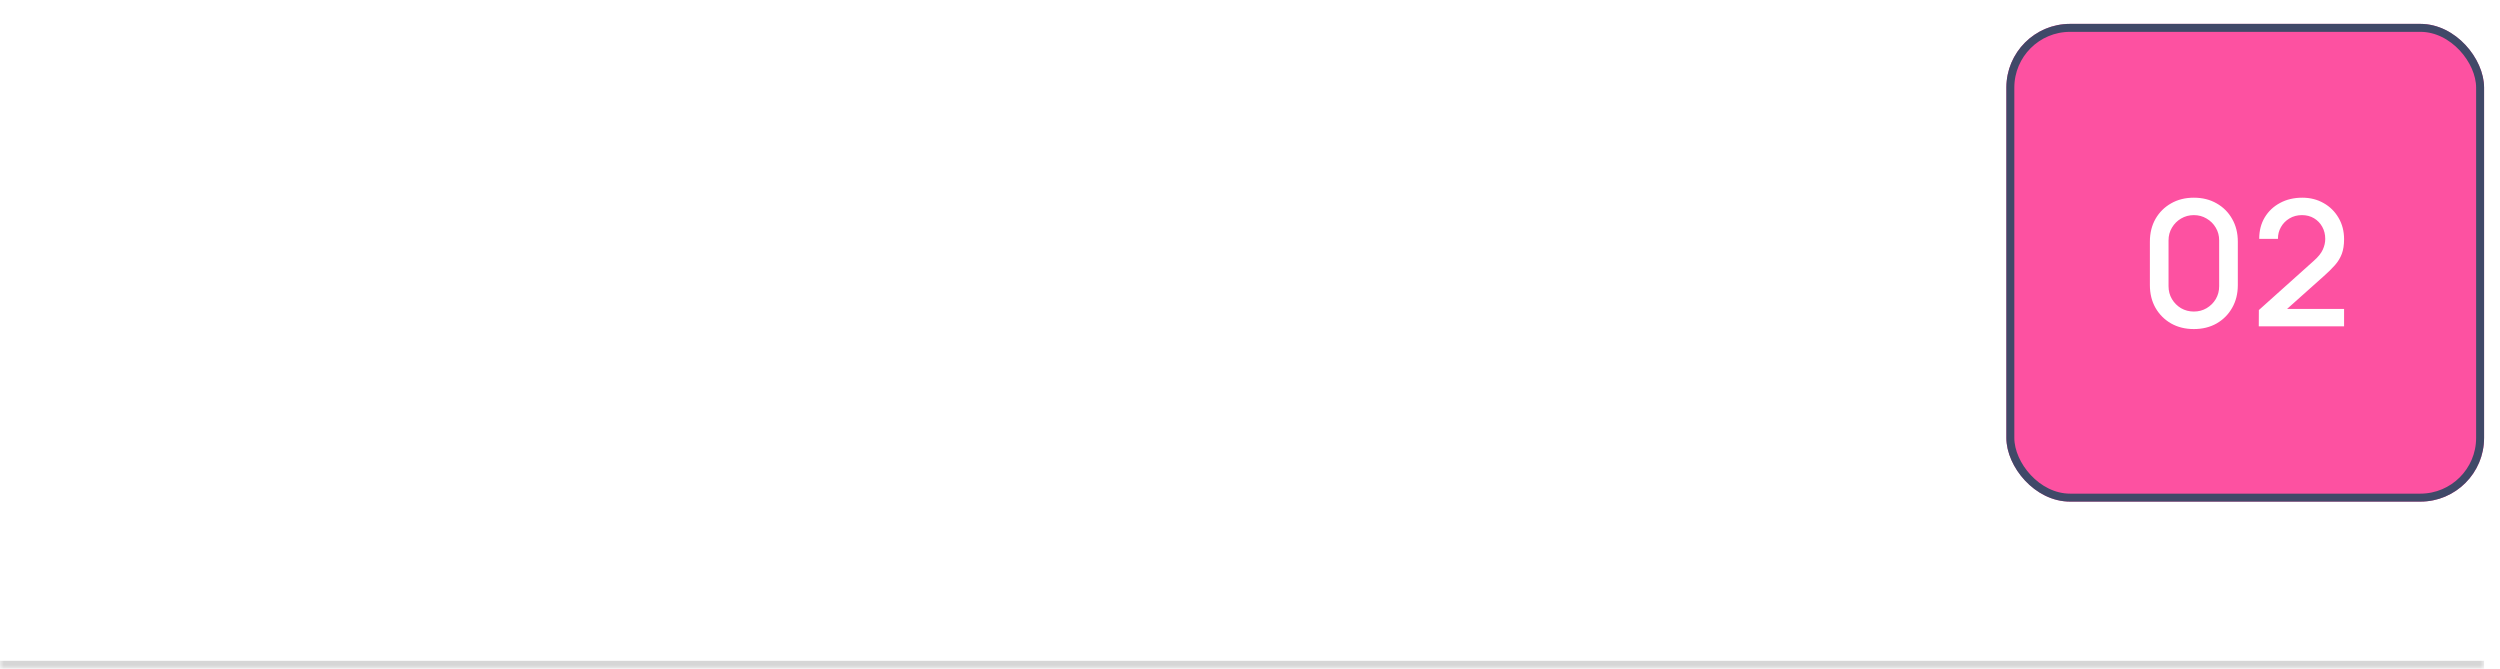 <svg width="314" height="84" viewBox="0 0 314 84" fill="none" xmlns="http://www.w3.org/2000/svg">
<mask id="path-1-inside-1_2149_180" fill="white">
<path d="M0 0H312V84H0V0Z"/>
</mask>
<path d="M312 83H0V85H312V83Z" fill="#D6D6D6" mask="url(#path-1-inside-1_2149_180)"/>
<path d="M0.48 25L6.264 7.72H9.24L15.024 25H12.804L7.392 8.968H8.064L2.7 25H0.48ZM3.264 20.956V18.952H12.24V20.956H3.264ZM17.412 25V7.72H19.548V25H17.412ZM35.057 25.36C33.337 25.36 31.877 24.98 30.677 24.22C29.477 23.46 28.561 22.404 27.929 21.052C27.305 19.7 26.993 18.136 26.993 16.36C26.993 14.584 27.305 13.02 27.929 11.668C28.561 10.316 29.477 9.26 30.677 8.5C31.877 7.74 33.337 7.36 35.057 7.36C37.057 7.36 38.701 7.868 39.989 8.884C41.285 9.9 42.177 11.268 42.665 12.988L40.493 13.564C40.141 12.276 39.513 11.26 38.609 10.516C37.705 9.772 36.521 9.4 35.057 9.4C33.769 9.4 32.697 9.692 31.841 10.276C30.985 10.86 30.341 11.676 29.909 12.724C29.477 13.764 29.257 14.976 29.249 16.36C29.241 17.736 29.453 18.948 29.885 19.996C30.317 21.036 30.965 21.852 31.829 22.444C32.693 23.028 33.769 23.32 35.057 23.32C36.521 23.32 37.705 22.948 38.609 22.204C39.513 21.452 40.141 20.436 40.493 19.156L42.665 19.732C42.177 21.444 41.285 22.812 39.989 23.836C38.701 24.852 37.057 25.36 35.057 25.36ZM45.297 25V12.04H47.205V15.172L46.893 14.764C47.045 14.364 47.241 13.996 47.481 13.66C47.729 13.324 48.005 13.048 48.309 12.832C48.645 12.56 49.025 12.352 49.449 12.208C49.873 12.064 50.305 11.98 50.745 11.956C51.185 11.924 51.597 11.952 51.981 12.04V14.044C51.533 13.924 51.041 13.892 50.505 13.948C49.969 14.004 49.473 14.2 49.017 14.536C48.601 14.832 48.277 15.192 48.045 15.616C47.821 16.04 47.665 16.5 47.577 16.996C47.489 17.484 47.445 17.984 47.445 18.496V25H45.297ZM59.632 25.36C58.36 25.36 57.248 25.08 56.296 24.52C55.352 23.952 54.616 23.164 54.088 22.156C53.56 21.14 53.296 19.956 53.296 18.604C53.296 17.188 53.556 15.964 54.076 14.932C54.596 13.892 55.32 13.092 56.248 12.532C57.184 11.964 58.28 11.68 59.536 11.68C60.84 11.68 61.948 11.98 62.86 12.58C63.78 13.18 64.468 14.036 64.924 15.148C65.388 16.26 65.588 17.584 65.524 19.12H63.364V18.352C63.34 16.76 63.016 15.572 62.392 14.788C61.768 13.996 60.84 13.6 59.608 13.6C58.288 13.6 57.284 14.024 56.596 14.872C55.908 15.72 55.564 16.936 55.564 18.52C55.564 20.048 55.908 21.232 56.596 22.072C57.284 22.912 58.264 23.332 59.536 23.332C60.392 23.332 61.136 23.136 61.768 22.744C62.4 22.352 62.896 21.788 63.256 21.052L65.308 21.76C64.804 22.904 64.044 23.792 63.028 24.424C62.02 25.048 60.888 25.36 59.632 25.36ZM54.844 19.12V17.404H64.42V19.12H54.844ZM71.645 25.36C70.677 25.36 69.865 25.184 69.209 24.832C68.561 24.472 68.069 24 67.733 23.416C67.405 22.832 67.241 22.192 67.241 21.496C67.241 20.816 67.369 20.228 67.625 19.732C67.889 19.228 68.257 18.812 68.729 18.484C69.201 18.148 69.765 17.884 70.421 17.692C71.037 17.524 71.725 17.38 72.485 17.26C73.253 17.132 74.029 17.016 74.813 16.912C75.597 16.808 76.329 16.708 77.009 16.612L76.241 17.056C76.265 15.904 76.033 15.052 75.545 14.5C75.065 13.948 74.233 13.672 73.049 13.672C72.265 13.672 71.577 13.852 70.985 14.212C70.401 14.564 69.989 15.14 69.749 15.94L67.721 15.328C68.033 14.192 68.637 13.3 69.533 12.652C70.429 12.004 71.609 11.68 73.073 11.68C74.249 11.68 75.257 11.892 76.097 12.316C76.945 12.732 77.553 13.364 77.921 14.212C78.105 14.612 78.221 15.048 78.269 15.52C78.317 15.984 78.341 16.472 78.341 16.984V25H76.445V21.892L76.889 22.18C76.401 23.228 75.717 24.02 74.837 24.556C73.965 25.092 72.901 25.36 71.645 25.36ZM71.969 23.572C72.737 23.572 73.401 23.436 73.961 23.164C74.529 22.884 74.985 22.52 75.329 22.072C75.673 21.616 75.897 21.12 76.001 20.584C76.121 20.184 76.185 19.74 76.193 19.252C76.209 18.756 76.217 18.376 76.217 18.112L76.961 18.436C76.265 18.532 75.581 18.624 74.909 18.712C74.237 18.8 73.601 18.896 73.001 19C72.401 19.096 71.861 19.212 71.381 19.348C71.029 19.46 70.697 19.604 70.385 19.78C70.081 19.956 69.833 20.184 69.641 20.464C69.457 20.736 69.365 21.076 69.365 21.484C69.365 21.836 69.453 22.172 69.629 22.492C69.813 22.812 70.093 23.072 70.469 23.272C70.853 23.472 71.353 23.572 71.969 23.572ZM88.697 25C87.929 25.152 87.169 25.212 86.417 25.18C85.673 25.156 85.009 25.008 84.425 24.736C83.841 24.456 83.397 24.024 83.093 23.44C82.837 22.928 82.697 22.412 82.673 21.892C82.657 21.364 82.649 20.768 82.649 20.104V8.44H84.785V20.008C84.785 20.536 84.789 20.988 84.797 21.364C84.813 21.74 84.897 22.064 85.049 22.336C85.337 22.848 85.793 23.148 86.417 23.236C87.049 23.324 87.809 23.3 88.697 23.164V25ZM80.021 13.804V12.04H88.697V13.804H80.021ZM96.405 25.36C95.133 25.36 94.021 25.08 93.069 24.52C92.125 23.952 91.389 23.164 90.861 22.156C90.333 21.14 90.069 19.956 90.069 18.604C90.069 17.188 90.329 15.964 90.849 14.932C91.369 13.892 92.093 13.092 93.021 12.532C93.957 11.964 95.053 11.68 96.309 11.68C97.613 11.68 98.721 11.98 99.633 12.58C100.553 13.18 101.241 14.036 101.697 15.148C102.161 16.26 102.361 17.584 102.297 19.12H100.137V18.352C100.113 16.76 99.789 15.572 99.165 14.788C98.541 13.996 97.613 13.6 96.381 13.6C95.061 13.6 94.057 14.024 93.369 14.872C92.681 15.72 92.337 16.936 92.337 18.52C92.337 20.048 92.681 21.232 93.369 22.072C94.057 22.912 95.037 23.332 96.309 23.332C97.165 23.332 97.909 23.136 98.541 22.744C99.173 22.352 99.669 21.788 100.029 21.052L102.081 21.76C101.577 22.904 100.817 23.792 99.801 24.424C98.793 25.048 97.661 25.36 96.405 25.36ZM91.617 19.12V17.404H101.193V19.12H91.617ZM109.865 25.348C108.321 25.348 107.053 25.012 106.061 24.34C105.077 23.66 104.473 22.712 104.249 21.496L106.433 21.148C106.609 21.852 107.013 22.412 107.645 22.828C108.277 23.236 109.061 23.44 109.997 23.44C110.885 23.44 111.581 23.256 112.085 22.888C112.589 22.52 112.841 22.02 112.841 21.388C112.841 21.02 112.757 20.724 112.589 20.5C112.421 20.268 112.073 20.052 111.545 19.852C111.025 19.652 110.237 19.412 109.181 19.132C108.037 18.828 107.137 18.512 106.481 18.184C105.825 17.856 105.357 17.476 105.077 17.044C104.797 16.612 104.657 16.088 104.657 15.472C104.657 14.712 104.865 14.048 105.281 13.48C105.697 12.904 106.277 12.46 107.021 12.148C107.773 11.836 108.645 11.68 109.637 11.68C110.621 11.68 111.501 11.836 112.277 12.148C113.053 12.46 113.677 12.904 114.149 13.48C114.629 14.048 114.913 14.712 115.001 15.472L112.817 15.868C112.713 15.172 112.377 14.624 111.809 14.224C111.249 13.824 110.525 13.612 109.637 13.588C108.797 13.556 108.113 13.704 107.585 14.032C107.065 14.36 106.805 14.804 106.805 15.364C106.805 15.676 106.901 15.944 107.093 16.168C107.293 16.392 107.657 16.604 108.185 16.804C108.721 17.004 109.497 17.232 110.513 17.488C111.657 17.776 112.557 18.092 113.213 18.436C113.877 18.772 114.349 19.172 114.629 19.636C114.909 20.092 115.049 20.656 115.049 21.328C115.049 22.576 114.589 23.56 113.669 24.28C112.749 24.992 111.481 25.348 109.865 25.348ZM5.904 57L0.12 39.72H2.34L7.368 54.732L12.444 39.72H14.664L8.88 57H5.904ZM16.24 41.748V39.54H18.376V41.748H16.24ZM16.24 57V44.04H18.376V57H16.24ZM27.065 57.36C25.857 57.36 24.821 57.06 23.957 56.46C23.093 55.852 22.425 55.032 21.953 54C21.489 52.968 21.257 51.804 21.257 50.508C21.257 49.212 21.489 48.048 21.953 47.016C22.425 45.984 23.093 45.172 23.957 44.58C24.821 43.98 25.853 43.68 27.053 43.68C28.277 43.68 29.305 43.976 30.137 44.568C30.969 45.16 31.597 45.972 32.021 47.004C32.453 48.036 32.669 49.204 32.669 50.508C32.669 51.796 32.453 52.96 32.021 54C31.597 55.032 30.969 55.852 30.137 56.46C29.305 57.06 28.281 57.36 27.065 57.36ZM27.329 55.404C28.201 55.404 28.917 55.196 29.477 54.78C30.037 54.356 30.449 53.776 30.713 53.04C30.985 52.296 31.121 51.452 31.121 50.508C31.121 49.548 30.985 48.704 30.713 47.976C30.449 47.24 30.041 46.668 29.489 46.26C28.937 45.844 28.237 45.636 27.389 45.636C26.509 45.636 25.781 45.852 25.205 46.284C24.637 46.716 24.213 47.3 23.933 48.036C23.661 48.772 23.525 49.596 23.525 50.508C23.525 51.428 23.665 52.26 23.945 53.004C24.225 53.74 24.645 54.324 25.205 54.756C25.773 55.188 26.481 55.404 27.329 55.404ZM31.121 57V47.46H30.881V39.72H33.029V57H31.121ZM42.007 57.36C40.735 57.36 39.623 57.08 38.671 56.52C37.727 55.952 36.991 55.164 36.463 54.156C35.935 53.14 35.671 51.956 35.671 50.604C35.671 49.188 35.931 47.964 36.451 46.932C36.971 45.892 37.695 45.092 38.623 44.532C39.559 43.964 40.655 43.68 41.911 43.68C43.215 43.68 44.323 43.98 45.235 44.58C46.155 45.18 46.843 46.036 47.299 47.148C47.763 48.26 47.963 49.584 47.899 51.12H45.739V50.352C45.715 48.76 45.391 47.572 44.767 46.788C44.143 45.996 43.215 45.6 41.983 45.6C40.663 45.6 39.659 46.024 38.971 46.872C38.283 47.72 37.939 48.936 37.939 50.52C37.939 52.048 38.283 53.232 38.971 54.072C39.659 54.912 40.639 55.332 41.911 55.332C42.767 55.332 43.511 55.136 44.143 54.744C44.775 54.352 45.271 53.788 45.631 53.052L47.683 53.76C47.179 54.904 46.419 55.792 45.403 56.424C44.395 57.048 43.263 57.36 42.007 57.36ZM37.219 51.12V49.404H46.795V51.12H37.219ZM56.091 57.36C54.803 57.36 53.691 57.068 52.755 56.484C51.827 55.9 51.111 55.092 50.607 54.06C50.103 53.028 49.851 51.844 49.851 50.508C49.851 49.148 50.107 47.956 50.619 46.932C51.131 45.908 51.855 45.112 52.791 44.544C53.727 43.968 54.827 43.68 56.091 43.68C57.387 43.68 58.503 43.972 59.439 44.556C60.375 45.132 61.091 45.936 61.587 46.968C62.091 47.992 62.343 49.172 62.343 50.508C62.343 51.86 62.091 53.052 61.587 54.084C61.083 55.108 60.363 55.912 59.427 56.496C58.491 57.072 57.379 57.36 56.091 57.36ZM56.091 55.332C57.435 55.332 58.435 54.884 59.091 53.988C59.747 53.092 60.075 51.932 60.075 50.508C60.075 49.044 59.743 47.88 59.079 47.016C58.415 46.144 57.419 45.708 56.091 45.708C55.187 45.708 54.443 45.912 53.859 46.32C53.275 46.728 52.839 47.292 52.551 48.012C52.263 48.732 52.119 49.564 52.119 50.508C52.119 51.964 52.455 53.132 53.127 54.012C53.799 54.892 54.787 55.332 56.091 55.332ZM69.693 57.348C68.149 57.348 66.881 57.012 65.889 56.34C64.905 55.66 64.301 54.712 64.077 53.496L66.261 53.148C66.437 53.852 66.841 54.412 67.473 54.828C68.105 55.236 68.889 55.44 69.825 55.44C70.713 55.44 71.409 55.256 71.913 54.888C72.417 54.52 72.669 54.02 72.669 53.388C72.669 53.02 72.585 52.724 72.417 52.5C72.249 52.268 71.901 52.052 71.373 51.852C70.853 51.652 70.065 51.412 69.009 51.132C67.865 50.828 66.965 50.512 66.309 50.184C65.653 49.856 65.185 49.476 64.905 49.044C64.625 48.612 64.485 48.088 64.485 47.472C64.485 46.712 64.693 46.048 65.109 45.48C65.525 44.904 66.105 44.46 66.849 44.148C67.601 43.836 68.473 43.68 69.465 43.68C70.449 43.68 71.329 43.836 72.105 44.148C72.881 44.46 73.505 44.904 73.977 45.48C74.457 46.048 74.741 46.712 74.829 47.472L72.645 47.868C72.541 47.172 72.205 46.624 71.637 46.224C71.077 45.824 70.353 45.612 69.465 45.588C68.625 45.556 67.941 45.704 67.413 46.032C66.893 46.36 66.633 46.804 66.633 47.364C66.633 47.676 66.729 47.944 66.921 48.168C67.121 48.392 67.485 48.604 68.013 48.804C68.549 49.004 69.325 49.232 70.341 49.488C71.485 49.776 72.385 50.092 73.041 50.436C73.705 50.772 74.177 51.172 74.457 51.636C74.737 52.092 74.877 52.656 74.877 53.328C74.877 54.576 74.417 55.56 73.497 56.28C72.577 56.992 71.309 57.348 69.693 57.348ZM83.564 57V43.332C83.564 42.996 83.58 42.656 83.612 42.312C83.644 41.96 83.716 41.62 83.828 41.292C83.94 40.956 84.124 40.648 84.38 40.368C84.676 40.04 85 39.808 85.352 39.672C85.704 39.528 86.06 39.44 86.42 39.408C86.788 39.376 87.136 39.36 87.464 39.36H89.108V41.136H87.584C86.952 41.136 86.48 41.292 86.168 41.604C85.856 41.908 85.7 42.372 85.7 42.996V57H83.564ZM81.368 45.804V44.04H89.108V45.804H81.368ZM96.075 57.36C94.787 57.36 93.675 57.068 92.739 56.484C91.811 55.9 91.095 55.092 90.591 54.06C90.087 53.028 89.835 51.844 89.835 50.508C89.835 49.148 90.091 47.956 90.603 46.932C91.115 45.908 91.839 45.112 92.775 44.544C93.711 43.968 94.811 43.68 96.075 43.68C97.371 43.68 98.487 43.972 99.423 44.556C100.359 45.132 101.075 45.936 101.571 46.968C102.075 47.992 102.327 49.172 102.327 50.508C102.327 51.86 102.075 53.052 101.571 54.084C101.067 55.108 100.347 55.912 99.411 56.496C98.475 57.072 97.363 57.36 96.075 57.36ZM96.075 55.332C97.419 55.332 98.419 54.884 99.075 53.988C99.731 53.092 100.059 51.932 100.059 50.508C100.059 49.044 99.727 47.88 99.063 47.016C98.399 46.144 97.403 45.708 96.075 45.708C95.171 45.708 94.427 45.912 93.843 46.32C93.259 46.728 92.823 47.292 92.535 48.012C92.247 48.732 92.103 49.564 92.103 50.508C92.103 51.964 92.439 53.132 93.111 54.012C93.783 54.892 94.771 55.332 96.075 55.332ZM104.969 57V44.04H106.877V47.172L106.565 46.764C106.717 46.364 106.913 45.996 107.153 45.66C107.401 45.324 107.677 45.048 107.981 44.832C108.317 44.56 108.697 44.352 109.121 44.208C109.545 44.064 109.977 43.98 110.417 43.956C110.857 43.924 111.269 43.952 111.653 44.04V46.044C111.205 45.924 110.713 45.892 110.177 45.948C109.641 46.004 109.145 46.2 108.689 46.536C108.273 46.832 107.949 47.192 107.717 47.616C107.493 48.04 107.337 48.5 107.249 48.996C107.161 49.484 107.117 49.984 107.117 50.496V57H104.969ZM122.867 57V49.812L117.047 39.72H119.531L123.947 47.364L128.351 39.72H130.835L125.027 49.812V57H122.867ZM136.106 57.36C134.818 57.36 133.706 57.068 132.77 56.484C131.842 55.9 131.126 55.092 130.622 54.06C130.118 53.028 129.866 51.844 129.866 50.508C129.866 49.148 130.122 47.956 130.634 46.932C131.146 45.908 131.87 45.112 132.806 44.544C133.742 43.968 134.842 43.68 136.106 43.68C137.402 43.68 138.518 43.972 139.454 44.556C140.39 45.132 141.106 45.936 141.602 46.968C142.106 47.992 142.358 49.172 142.358 50.508C142.358 51.86 142.106 53.052 141.602 54.084C141.098 55.108 140.378 55.912 139.442 56.496C138.506 57.072 137.394 57.36 136.106 57.36ZM136.106 55.332C137.45 55.332 138.45 54.884 139.106 53.988C139.762 53.092 140.09 51.932 140.09 50.508C140.09 49.044 139.758 47.88 139.094 47.016C138.43 46.144 137.434 45.708 136.106 45.708C135.202 45.708 134.458 45.912 133.874 46.32C133.29 46.728 132.854 47.292 132.566 48.012C132.278 48.732 132.134 49.564 132.134 50.508C132.134 51.964 132.47 53.132 133.142 54.012C133.814 54.892 134.802 55.332 136.106 55.332ZM149.92 57.336C149.088 57.336 148.372 57.204 147.772 56.94C147.18 56.676 146.688 56.324 146.296 55.884C145.904 55.444 145.596 54.956 145.372 54.42C145.148 53.884 144.988 53.336 144.892 52.776C144.804 52.216 144.76 51.692 144.76 51.204V44.04H146.92V50.532C146.92 51.14 146.976 51.728 147.088 52.296C147.2 52.864 147.388 53.376 147.652 53.832C147.924 54.288 148.284 54.648 148.732 54.912C149.188 55.176 149.756 55.308 150.436 55.308C150.972 55.308 151.46 55.216 151.9 55.032C152.34 54.848 152.716 54.576 153.028 54.216C153.34 53.848 153.58 53.384 153.748 52.824C153.916 52.264 154 51.612 154 50.868L155.404 51.3C155.404 52.548 155.176 53.624 154.72 54.528C154.272 55.432 153.636 56.128 152.812 56.616C151.996 57.096 151.032 57.336 149.92 57.336ZM154.24 57V53.532H154V44.04H156.148V57H154.24Z" fill="white"/>
<g filter="url(#filter0_d_2149_180)">
<rect x="252" y="2" width="60" height="60" rx="8" fill="#FD51A1"/>
<rect x="252.5" y="2.5" width="59" height="59" rx="7.5" stroke="#404968"/>
<path d="M275.548 40.33C274.47 40.33 273.517 40.095 272.688 39.626C271.86 39.149 271.207 38.497 270.73 37.668C270.261 36.839 270.026 35.886 270.026 34.808V29.352C270.026 28.274 270.261 27.321 270.73 26.492C271.207 25.663 271.86 25.014 272.688 24.545C273.517 24.068 274.47 23.83 275.548 23.83C276.626 23.83 277.58 24.068 278.408 24.545C279.237 25.014 279.886 25.663 280.355 26.492C280.832 27.321 281.07 28.274 281.07 29.352V34.808C281.07 35.886 280.832 36.839 280.355 37.668C279.886 38.497 279.237 39.149 278.408 39.626C277.58 40.095 276.626 40.33 275.548 40.33ZM275.548 38.13C276.135 38.13 276.667 37.991 277.143 37.712C277.627 37.426 278.012 37.045 278.298 36.568C278.584 36.084 278.727 35.545 278.727 34.951V29.187C278.727 28.6 278.584 28.069 278.298 27.592C278.012 27.108 277.627 26.727 277.143 26.448C276.667 26.162 276.135 26.019 275.548 26.019C274.962 26.019 274.426 26.162 273.942 26.448C273.466 26.727 273.084 27.108 272.798 27.592C272.512 28.069 272.369 28.6 272.369 29.187V34.951C272.369 35.545 272.512 36.084 272.798 36.568C273.084 37.045 273.466 37.426 273.942 37.712C274.426 37.991 274.962 38.13 275.548 38.13ZM283.702 39.989L283.713 37.943L290.61 31.761C291.167 31.27 291.545 30.8 291.743 30.353C291.948 29.906 292.051 29.458 292.051 29.011C292.051 28.446 291.926 27.94 291.677 27.493C291.427 27.038 291.083 26.679 290.643 26.415C290.203 26.151 289.697 26.019 289.125 26.019C288.538 26.019 288.014 26.158 287.552 26.437C287.097 26.708 286.741 27.071 286.485 27.526C286.228 27.981 286.103 28.472 286.111 29H283.757C283.757 27.973 283.988 27.075 284.45 26.305C284.919 25.528 285.561 24.923 286.375 24.49C287.189 24.05 288.12 23.83 289.169 23.83C290.166 23.83 291.061 24.057 291.853 24.512C292.645 24.959 293.268 25.575 293.723 26.36C294.185 27.145 294.416 28.039 294.416 29.044C294.416 29.77 294.32 30.386 294.13 30.892C293.939 31.398 293.653 31.867 293.272 32.3C292.89 32.733 292.414 33.202 291.842 33.708L286.518 38.46L286.265 37.8H294.416V39.989H283.702Z" fill="white"/>
</g>
<defs>
<filter id="filter0_d_2149_180" x="250" y="1" width="64" height="64" filterUnits="userSpaceOnUse" color-interpolation-filters="sRGB">
<feFlood flood-opacity="0" result="BackgroundImageFix"/>
<feColorMatrix in="SourceAlpha" type="matrix" values="0 0 0 0 0 0 0 0 0 0 0 0 0 0 0 0 0 0 127 0" result="hardAlpha"/>
<feOffset dy="1"/>
<feGaussianBlur stdDeviation="1"/>
<feComposite in2="hardAlpha" operator="out"/>
<feColorMatrix type="matrix" values="0 0 0 0 0.063 0 0 0 0 0.094 0 0 0 0 0.157 0 0 0 0.05 0"/>
<feBlend mode="normal" in2="BackgroundImageFix" result="effect1_dropShadow_2149_180"/>
<feBlend mode="normal" in="SourceGraphic" in2="effect1_dropShadow_2149_180" result="shape"/>
</filter>
</defs>
</svg>
